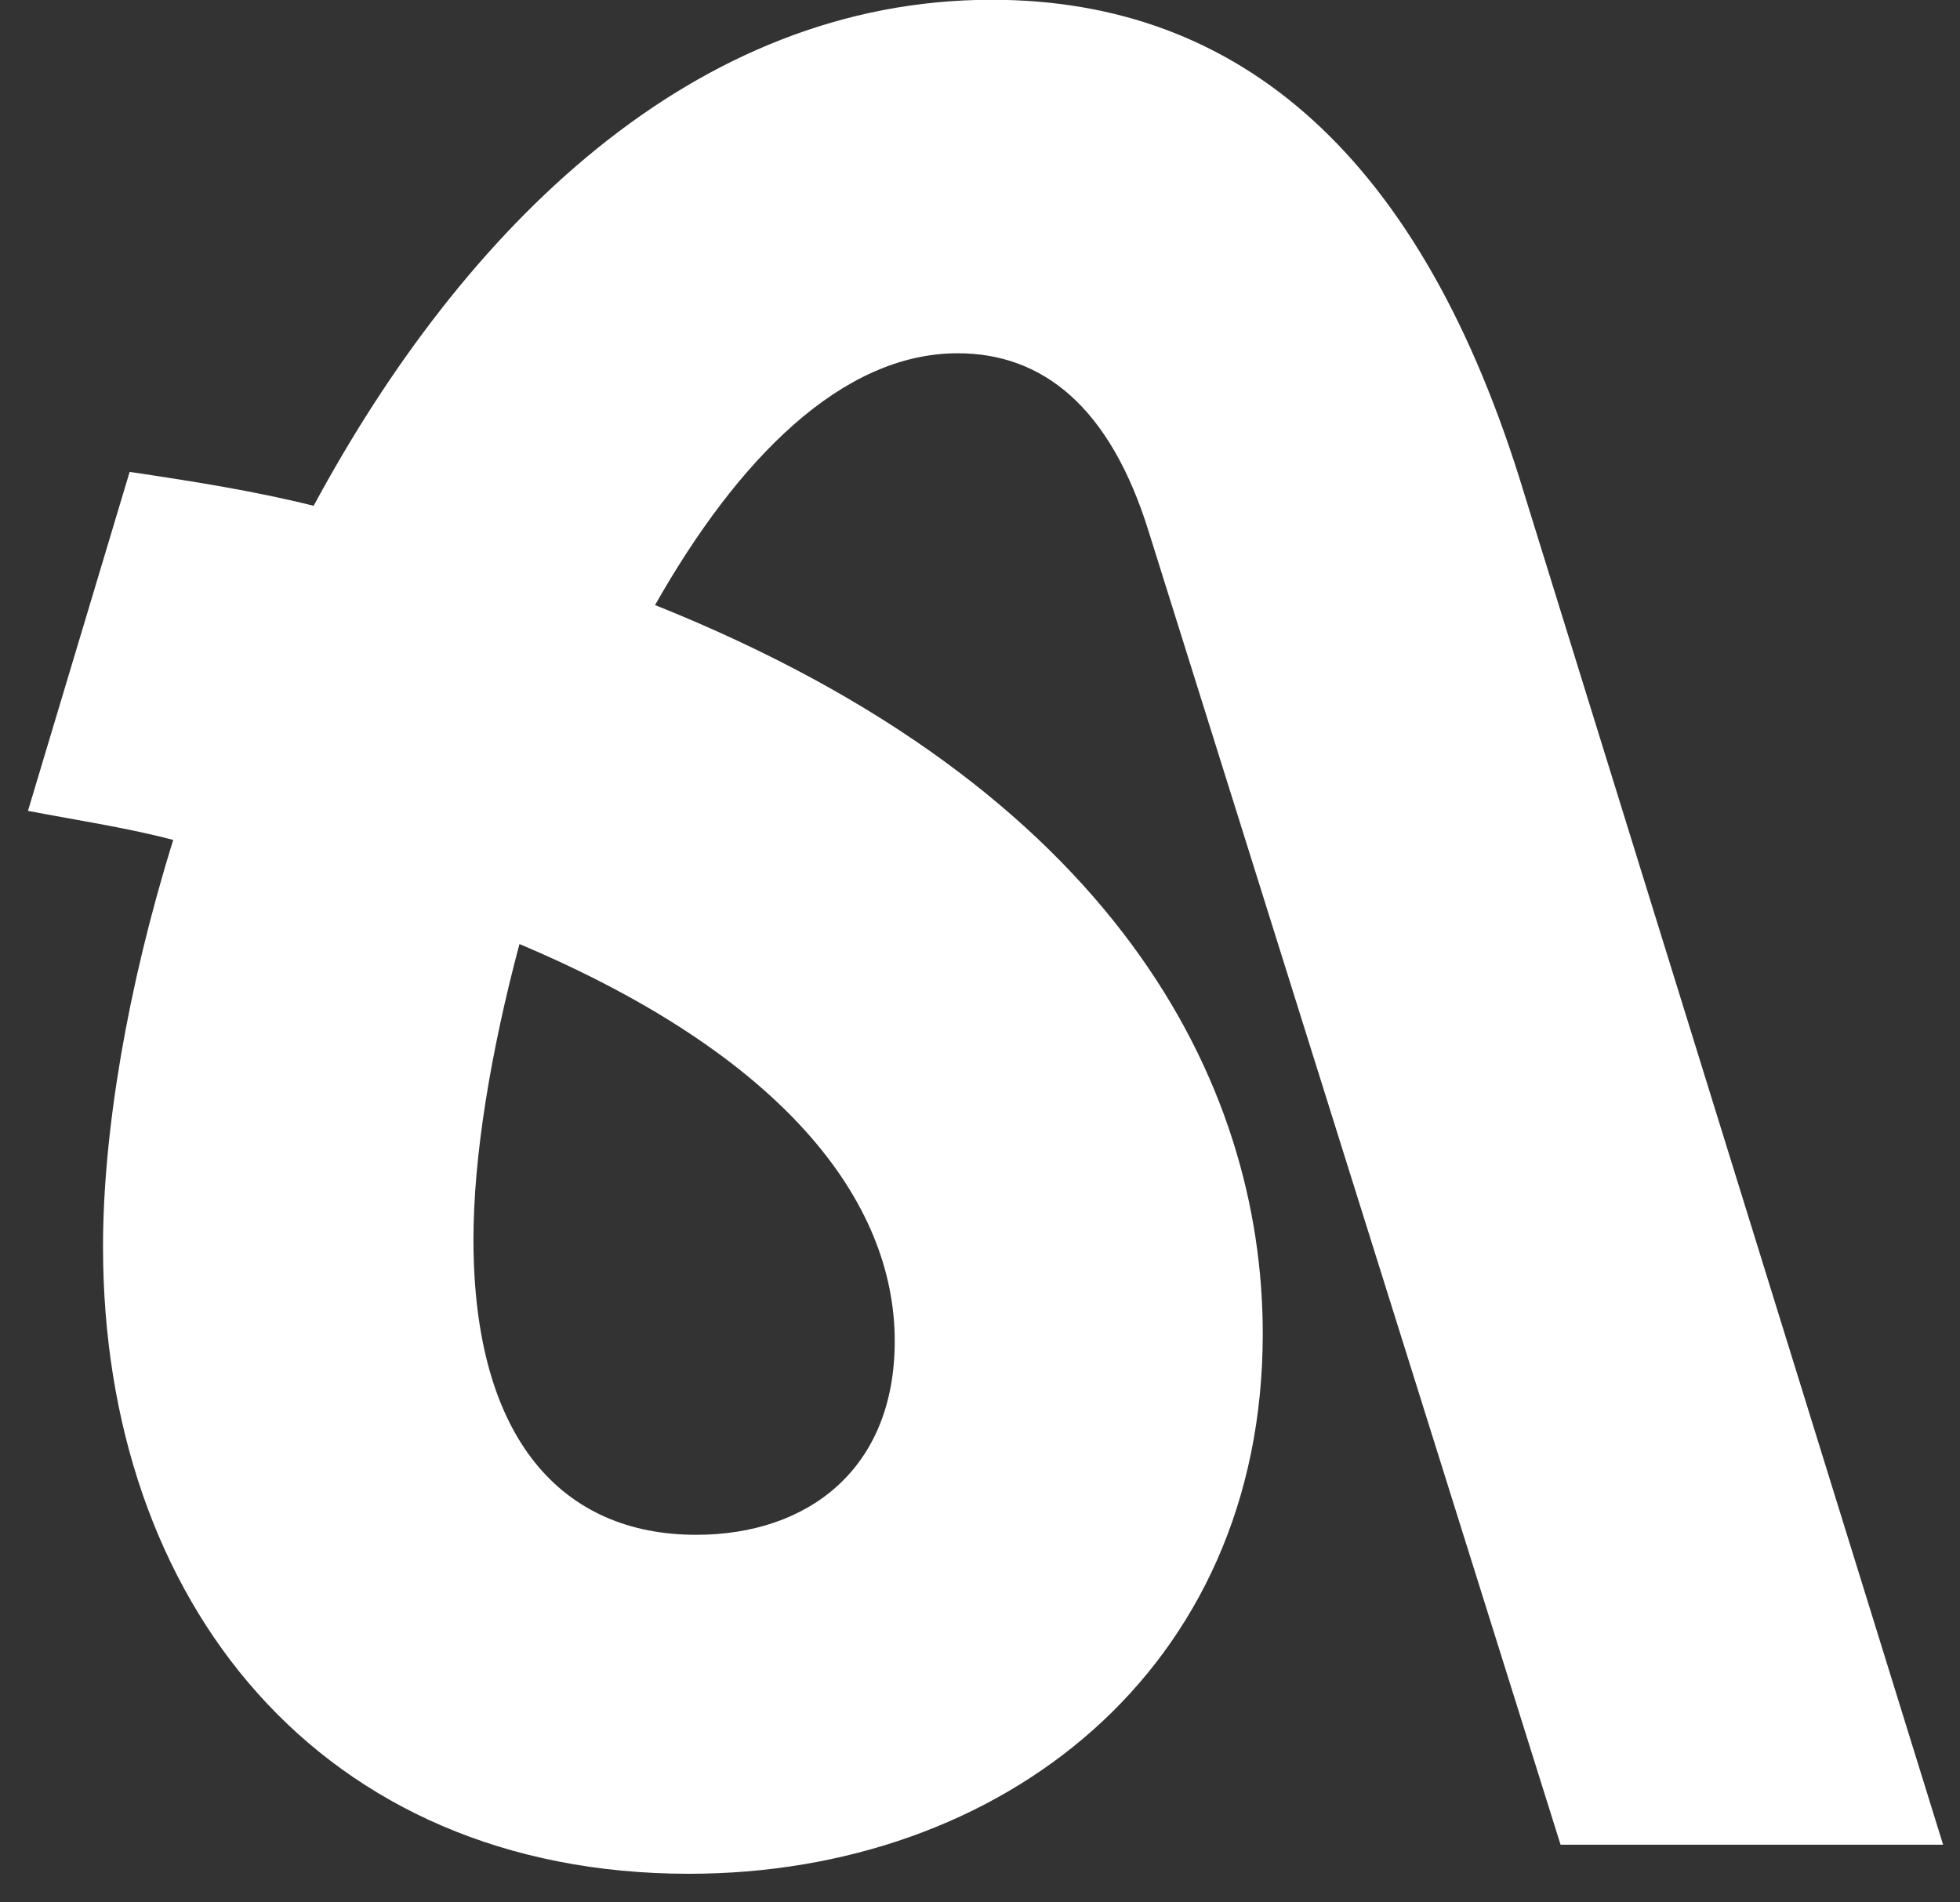 <?xml version="1.0" encoding="UTF-8"?> <svg xmlns="http://www.w3.org/2000/svg" width="34" height="33" viewBox="0 0 34 33" fill="none"><rect x="0" y="0" width="34" height="33" fill="#333333" stroke="none"/><path d="M27.071 32L19.931 9.236C19.259 7.052 18.083 6.128 16.613 6.128C14.597 6.128 12.791 7.976 11.363 10.496C19.343 13.688 21.905 18.77 21.905 23.138C21.905 28.976 17.369 32.504 11.951 32.504C5.567 32.504 1.787 27.8 1.787 21.626C1.787 19.652 2.207 17.132 3.005 14.57C2.207 14.36 1.367 14.234 0.485 14.066L2.249 8.186C3.383 8.354 4.433 8.522 5.441 8.774C8.045 3.944 12.035 -0.004 17.201 -0.004C21.527 -0.004 24.677 2.726 26.441 8.564L33.707 32H27.071ZM8.213 21.5C8.213 24.986 9.767 26.624 12.077 26.624C14.009 26.624 15.521 25.49 15.521 23.264C15.521 20.828 13.589 18.308 9.011 16.376C8.507 18.266 8.213 20.072 8.213 21.5Z" fill="white"></path></svg> 